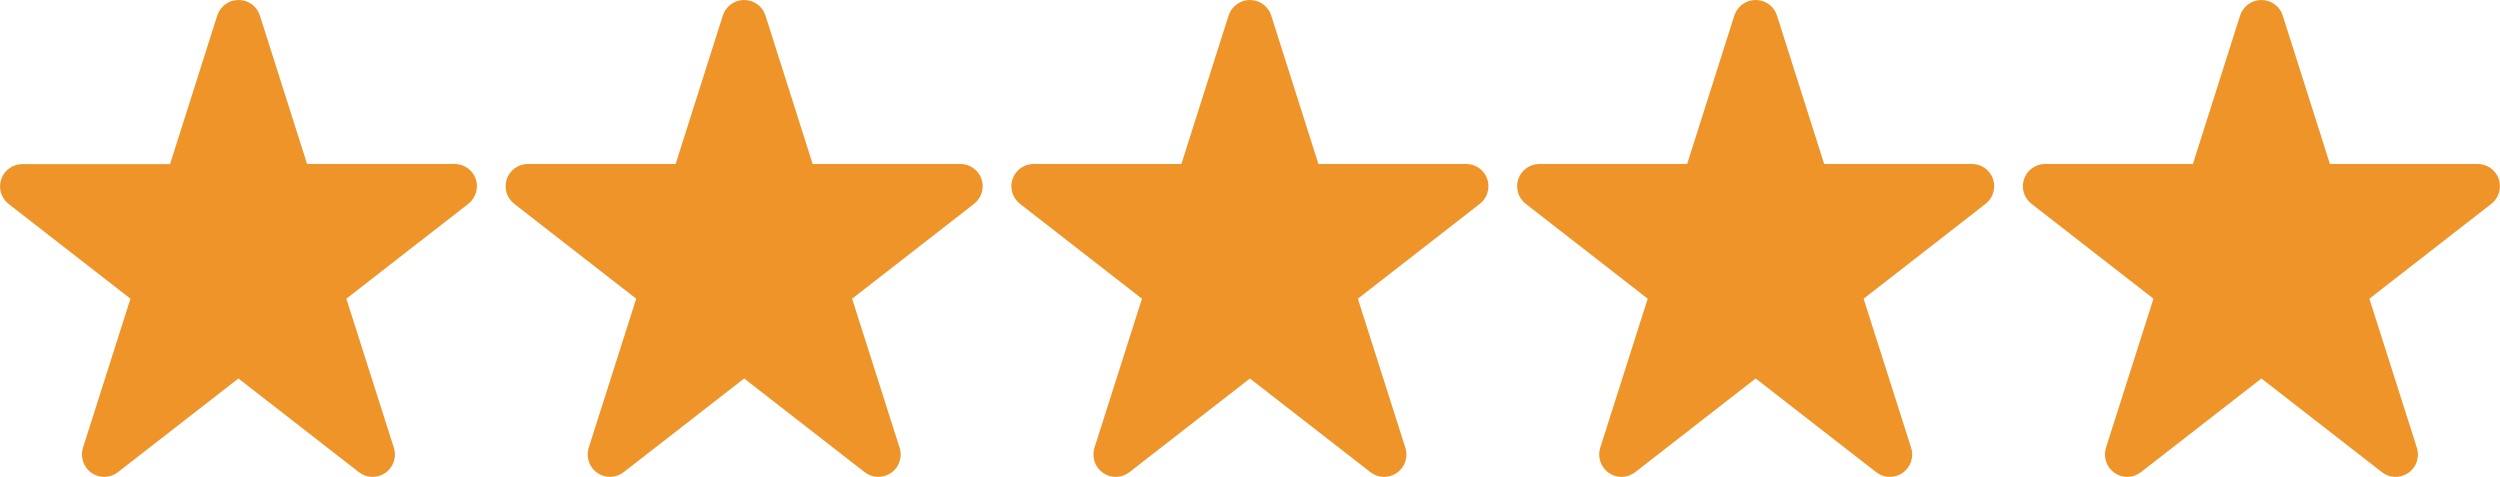 <?xml version="1.0" encoding="UTF-8"?>
<svg id="Layer_2" data-name="Layer 2" xmlns="http://www.w3.org/2000/svg" viewBox="0 0 164.21 31.34">
  <defs>
    <style>
      .cls-1 {
        fill: #ef9429;
      }
    </style>
  </defs>
  <g id="Section_2" data-name="Section 2">
    <g>
      <path class="cls-1" d="M20.17,10.77h9.69c.63,0,1.19.4,1.39.99.2.59,0,1.25-.49,1.63l-8.01,6.23,3.12,9.79c.2.61-.03,1.29-.56,1.65-.53.37-1.23.35-1.74-.05l-7.91-6.15-7.91,6.15c-.51.4-1.21.42-1.74.05-.53-.37-.75-1.04-.56-1.65l3.12-9.79L.57,13.4c-.5-.39-.69-1.04-.49-1.63.2-.59.76-.99,1.39-.99h9.7L14.27,1.02c.2-.61.76-1.02,1.4-1.02s1.21.41,1.4,1.02l3.1,9.75Z"/>
      <path class="cls-1" d="M53.39,10.77h9.69c.63,0,1.19.4,1.39.99.2.59,0,1.25-.49,1.63l-8.01,6.23,3.12,9.79c.2.61-.03,1.29-.56,1.65-.53.37-1.23.35-1.74-.05l-7.91-6.15-7.91,6.15c-.51.4-1.21.42-1.74.05-.53-.37-.75-1.04-.56-1.65l3.12-9.79-8.01-6.23c-.5-.39-.69-1.04-.49-1.63.2-.59.76-.99,1.39-.99h9.7l3.1-9.75c.2-.61.76-1.02,1.4-1.02s1.21.41,1.4,1.02l3.1,9.75Z"/>
      <path class="cls-1" d="M86.61,10.77h9.69c.63,0,1.19.4,1.39.99.2.59,0,1.25-.49,1.63l-8.01,6.23,3.12,9.79c.2.61-.03,1.29-.56,1.65-.53.37-1.23.35-1.74-.05l-7.91-6.15-7.91,6.15c-.51.4-1.21.42-1.74.05-.53-.37-.75-1.04-.56-1.65l3.12-9.79-8.01-6.23c-.5-.39-.69-1.04-.49-1.63.2-.59.76-.99,1.39-.99h9.7l3.1-9.75c.2-.61.76-1.02,1.4-1.02s1.21.41,1.4,1.02l3.1,9.75Z"/>
      <path class="cls-1" d="M119.83,10.77h9.69c.63,0,1.19.4,1.39.99.2.59,0,1.25-.49,1.63l-8.01,6.23,3.12,9.79c.2.61-.03,1.29-.56,1.65-.53.37-1.23.35-1.74-.05l-7.91-6.15-7.91,6.15c-.51.4-1.21.42-1.74.05-.53-.37-.75-1.04-.56-1.65l3.12-9.79-8.01-6.23c-.5-.39-.69-1.04-.49-1.63.2-.59.76-.99,1.39-.99h9.7l3.1-9.75c.2-.61.76-1.02,1.4-1.02s1.21.41,1.4,1.02l3.1,9.75Z"/>
      <path class="cls-1" d="M153.05,10.77h9.69c.63,0,1.19.4,1.39.99.2.59,0,1.25-.49,1.63l-8.01,6.23,3.12,9.79c.2.61-.03,1.29-.56,1.65-.53.37-1.23.35-1.74-.05l-7.91-6.15-7.91,6.15c-.51.4-1.21.42-1.74.05-.53-.37-.75-1.04-.56-1.65l3.12-9.79-8.01-6.23c-.5-.39-.69-1.04-.49-1.63.2-.59.76-.99,1.39-.99h9.7l3.1-9.75c.2-.61.76-1.02,1.4-1.02s1.21.41,1.4,1.02l3.1,9.75Z"/>
    </g>
  </g>
</svg>
